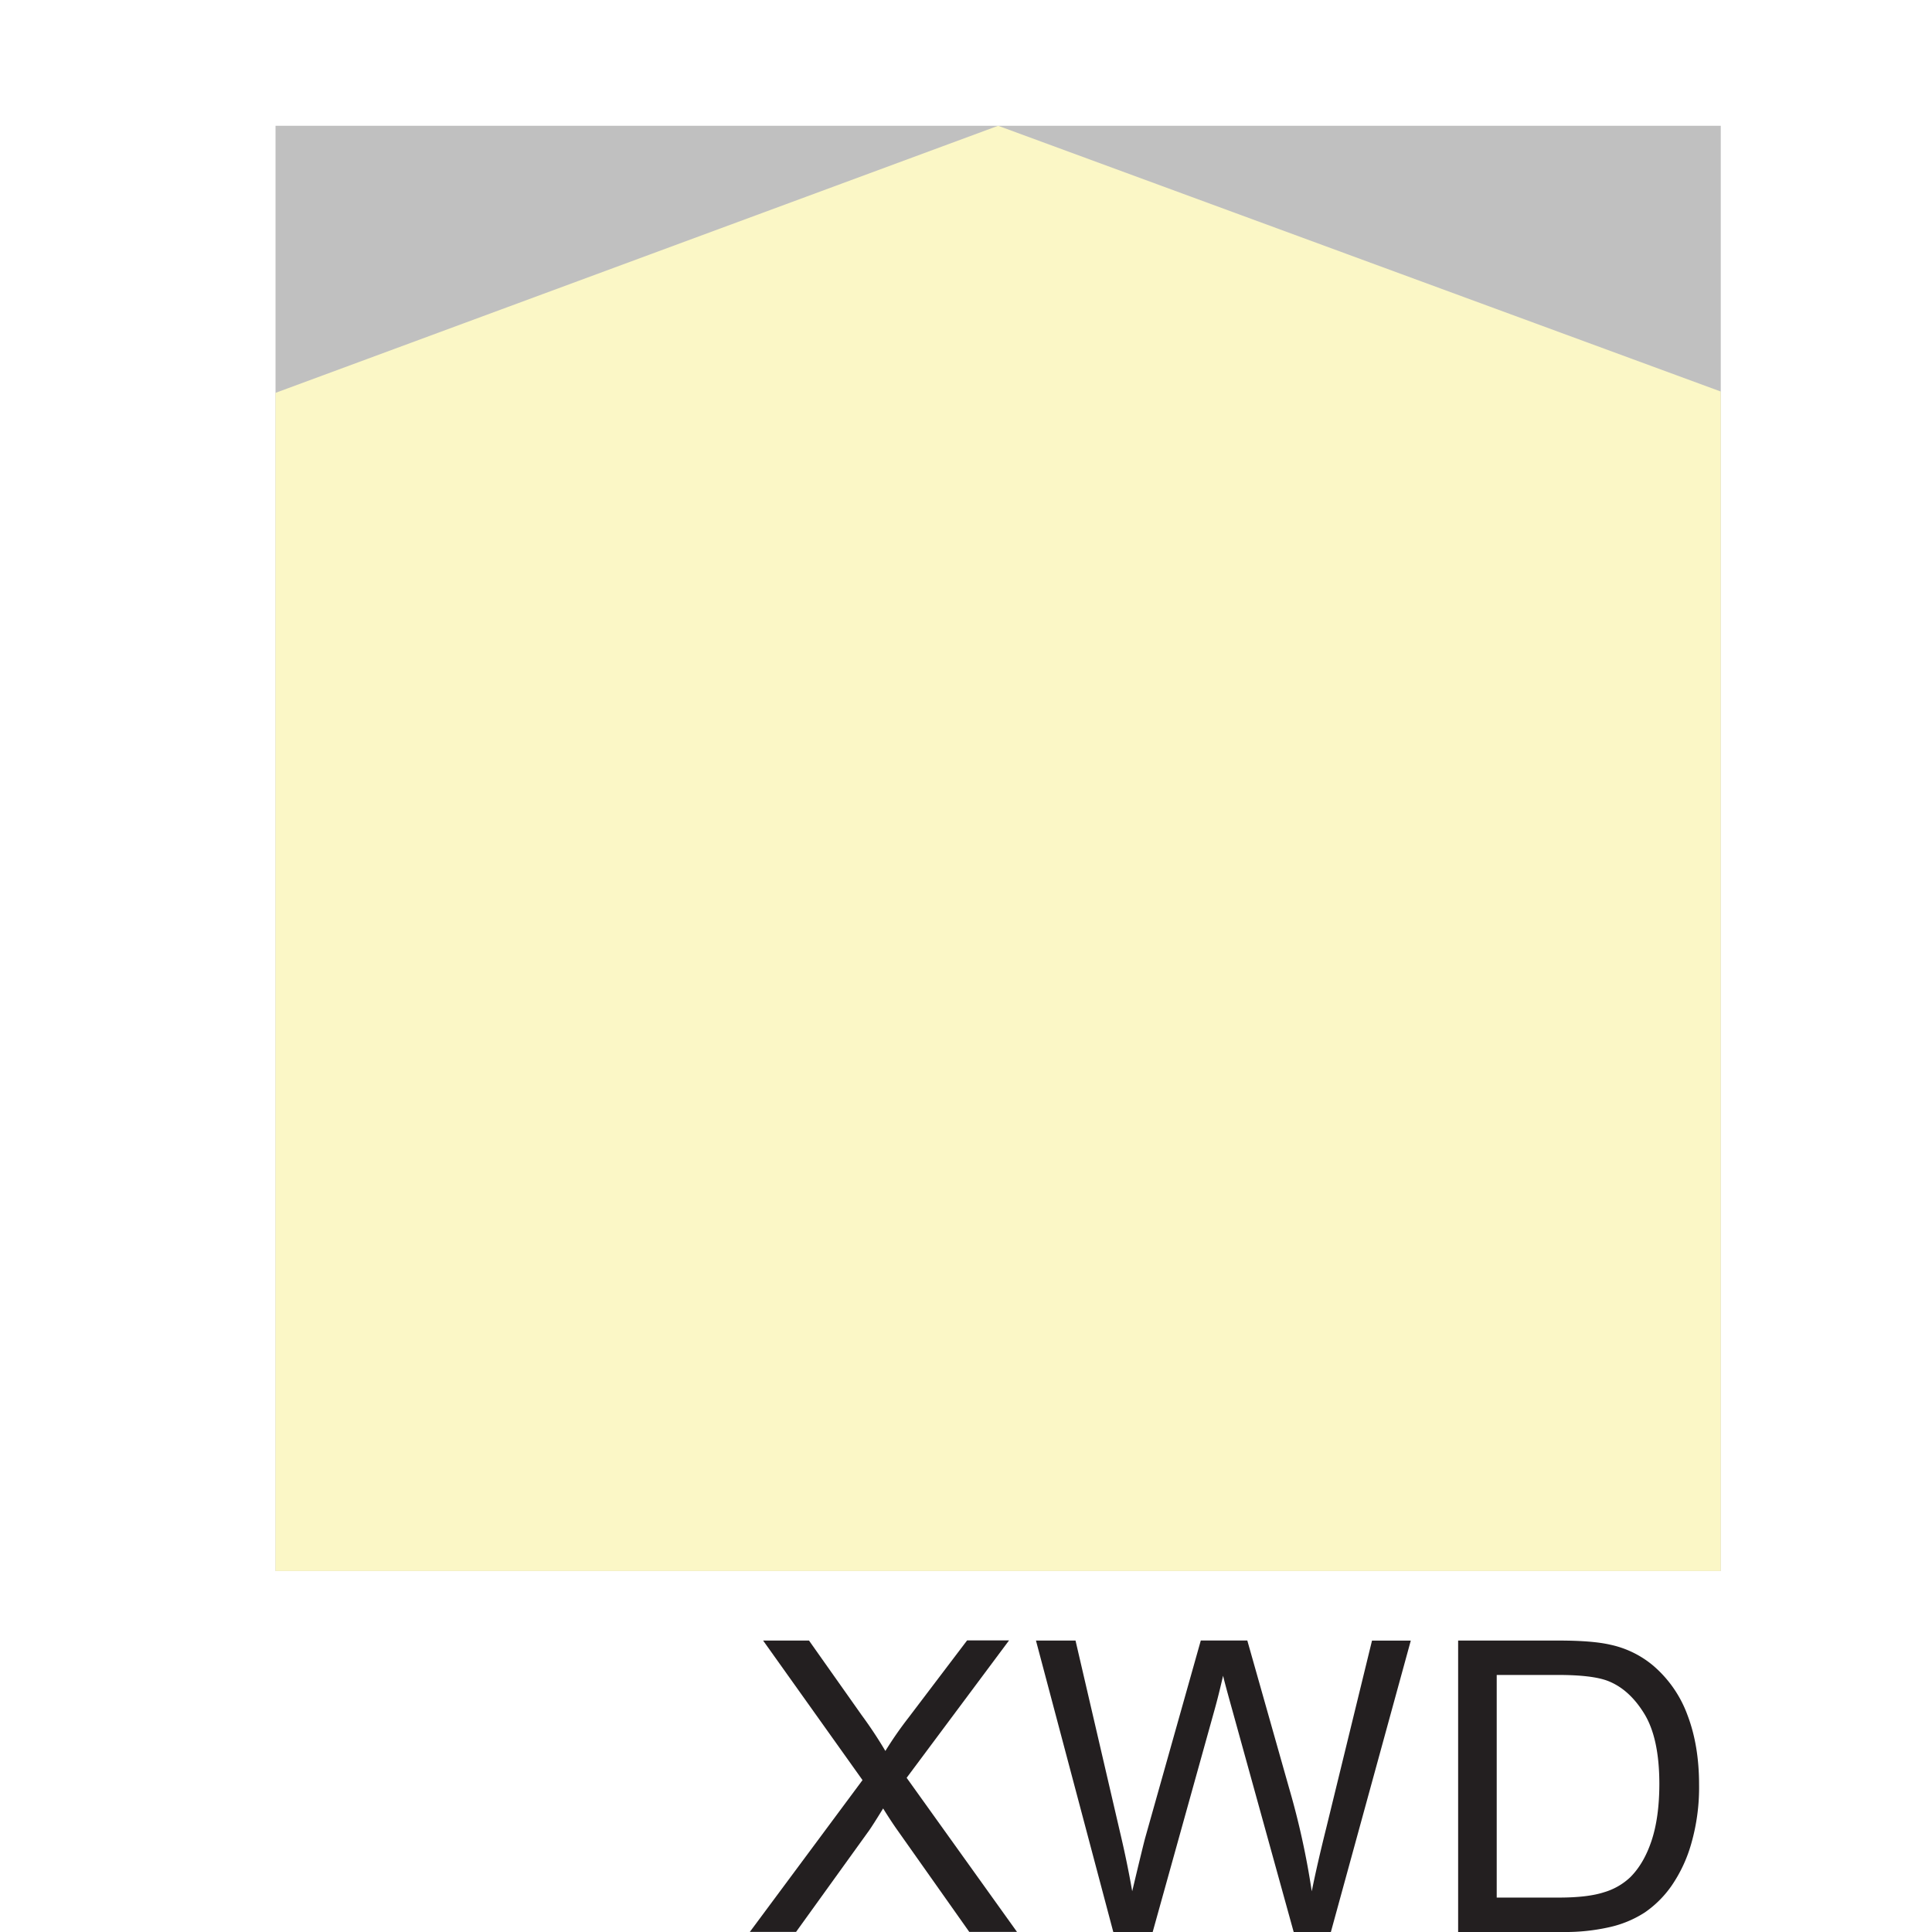 <svg id="Livello_13" data-name="Livello 13" xmlns="http://www.w3.org/2000/svg" viewBox="0 0 841.89 841.89"><defs><style>.cls-1{fill:#fff;}.cls-2{fill:silver;}.cls-3{fill:#fbf7c6;}.cls-4{fill:#231f20;}</style></defs><title>XWD</title><rect class="cls-1" width="841.89" height="841.89"/><g id="XWD"><rect class="cls-2" x="120.06" y="54.81" width="629.78" height="629.78"/><polygon class="cls-3" points="120.06 171.19 434.95 54.81 749.83 170.61 749.84 684.59 120.06 684.59 120.06 171.19"/><path class="cls-4" d="M326.72,841.89l49.13-66.19-43.32-60.82h20l23,32.58A185.9,185.9,0,0,1,385.81,763a165.45,165.45,0,0,1,10.05-14.47l25.56-33.7H439.7l-44.62,59.87,48.09,67.15H422.37l-32-45.31q-2.69-3.9-5.54-8.49-4.25,6.93-6.06,9.53l-31.88,44.27H326.72Z"/><path class="cls-4" d="M485.13,841.89l-33.7-127h17.24L488,798.13q3.12,13.08,5.37,26,4.85-20.36,5.72-23.48l24.17-85.78h20.27l18.2,64.29a340.87,340.87,0,0,1,9.88,45q2.42-12,6.33-27.64l19.93-81.62h16.9l-34.83,127h-16.2l-26.77-96.78q-3.38-12.13-4-14.9-2,8.75-3.73,14.9l-26.95,96.78H485.13Z"/><path class="cls-4" d="M635.4,841.89v-127h43.75q14.82,0,22.61,1.82a43,43,0,0,1,18.63,9.1,51.69,51.69,0,0,1,15,21.7q5,13.21,5,30.19A88.71,88.71,0,0,1,737,803.33a62.25,62.25,0,0,1-8.66,18.5,46,46,0,0,1-11.57,11.52,47.13,47.13,0,0,1-15.16,6.37,86.53,86.53,0,0,1-20.4,2.17H635.4Zm16.81-15h27.12q12.56,0,19.71-2.34A28.21,28.21,0,0,0,710.43,818q6-6,9.31-16.07t3.34-24.48q0-19.93-6.54-30.63t-15.9-14.34q-6.76-2.6-21.75-2.6H652.21v97Z"/></g></svg>